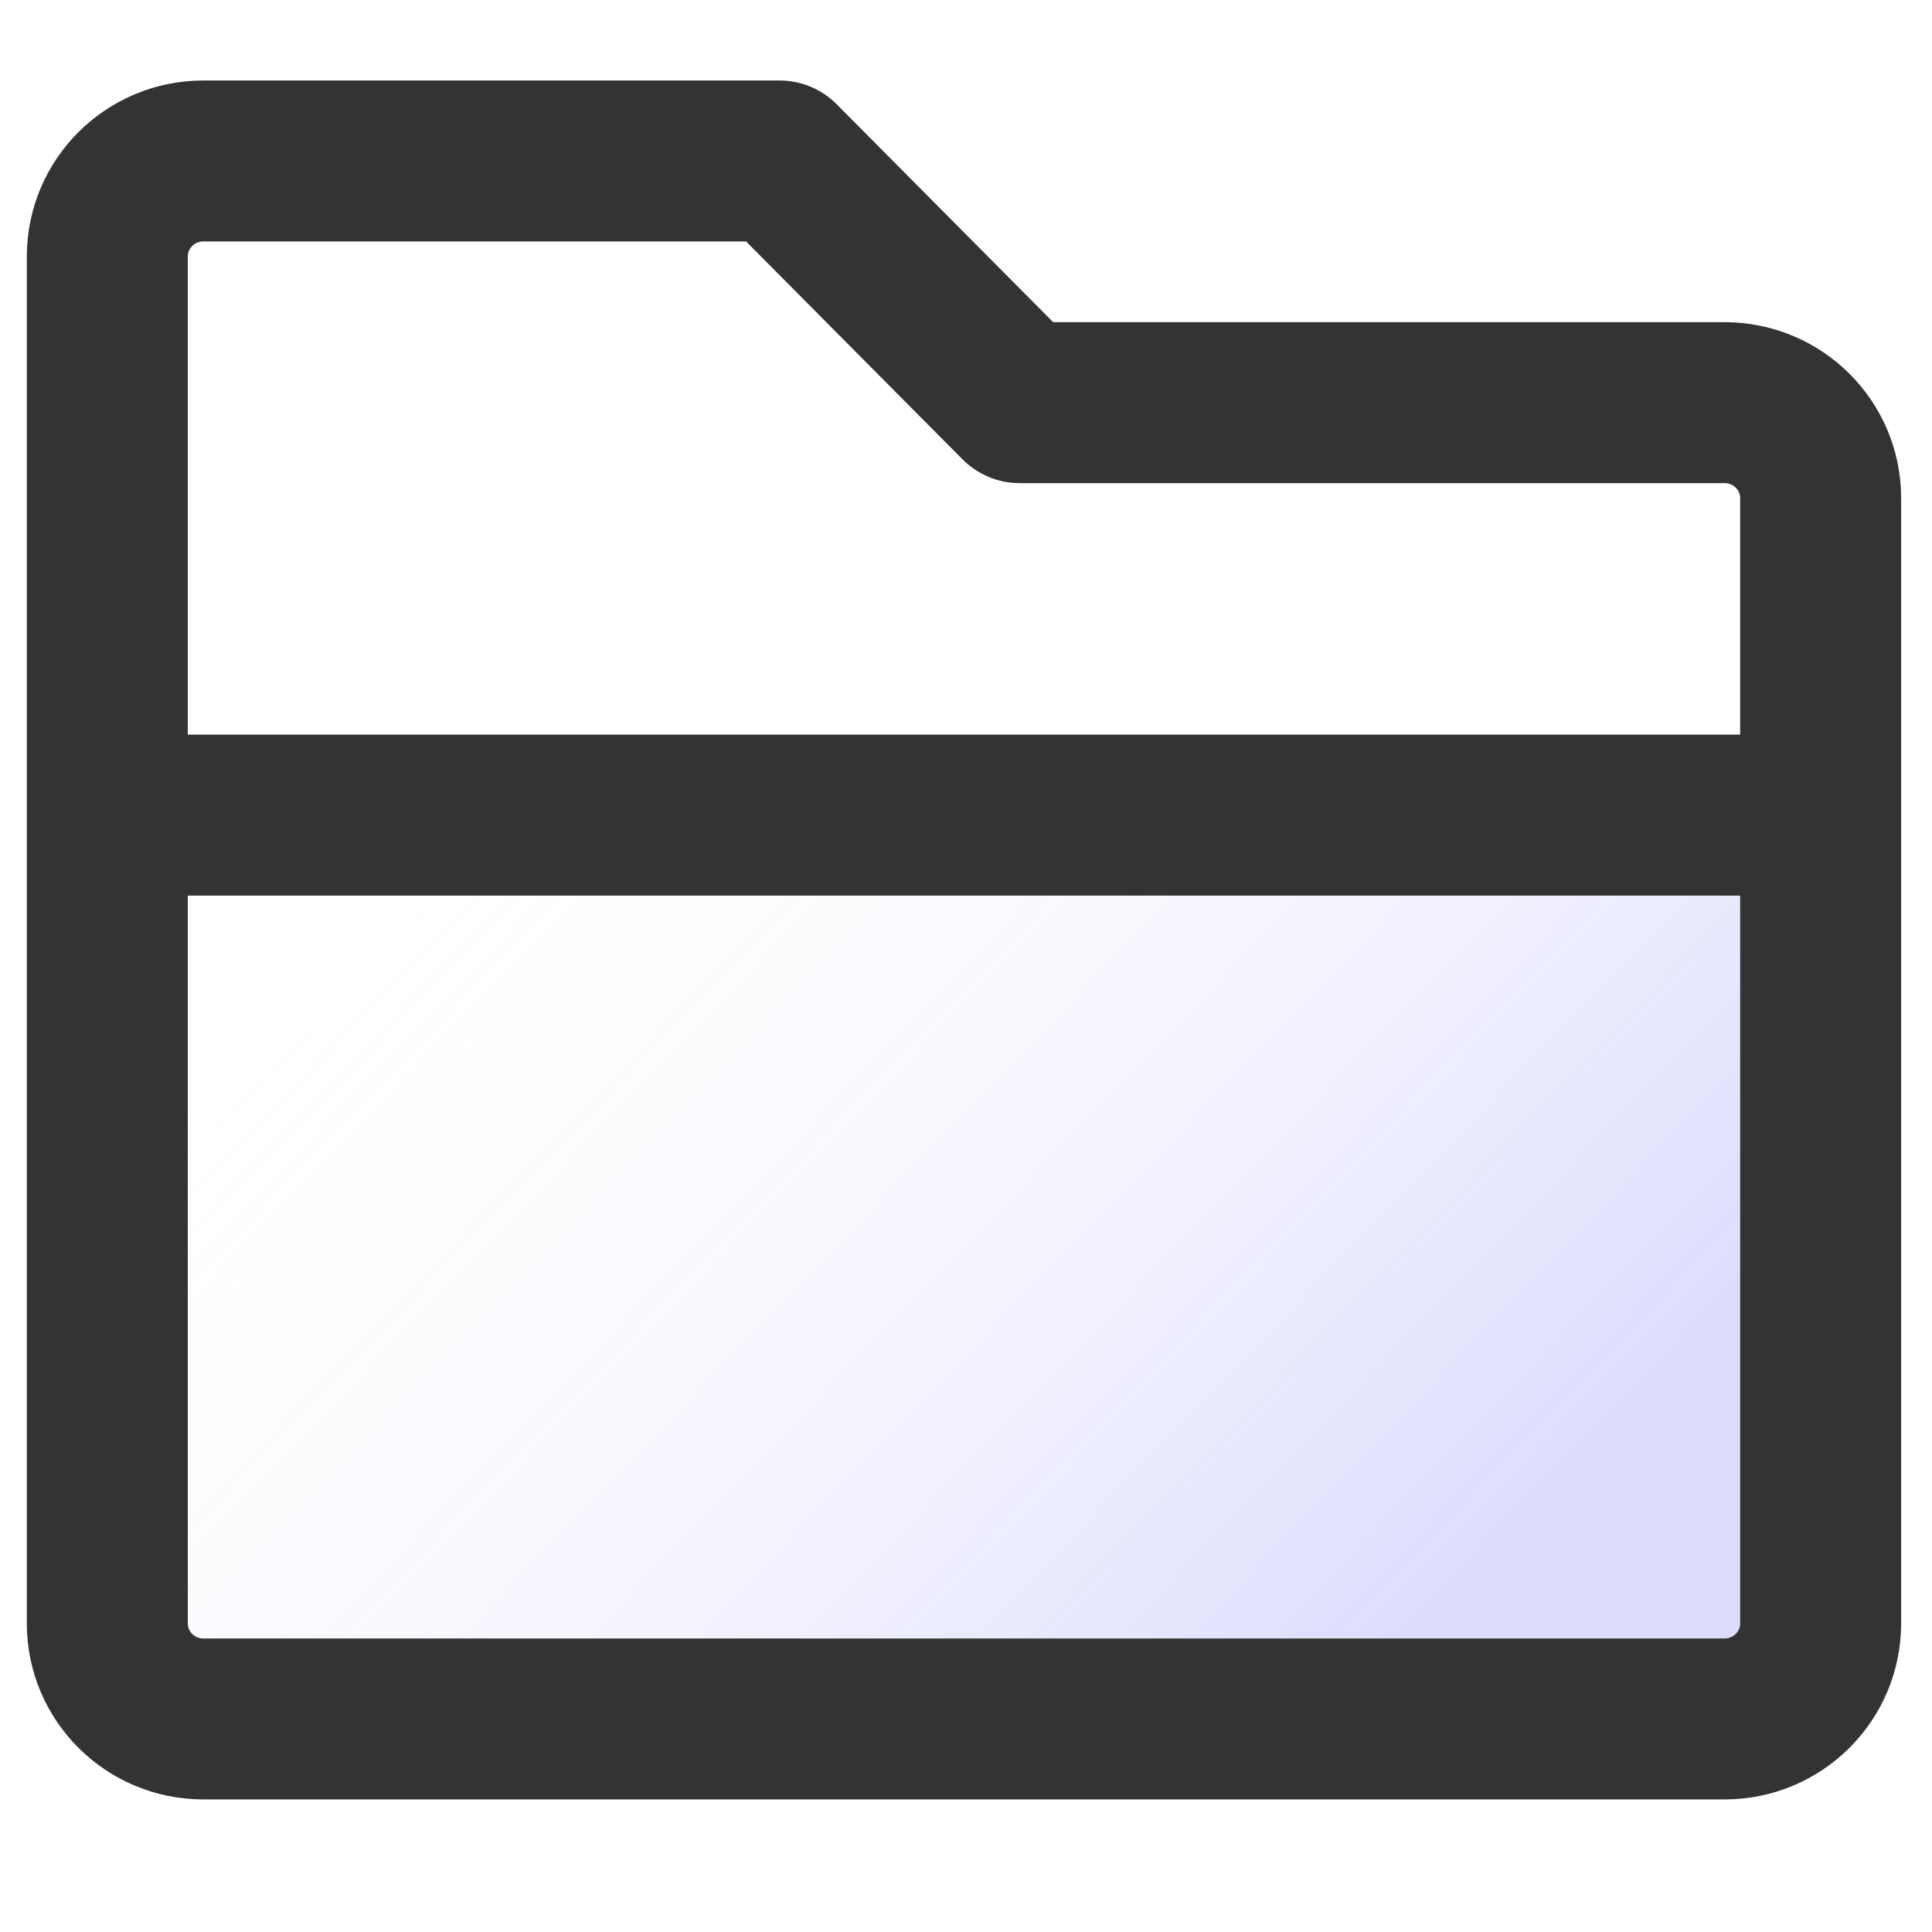 <?xml version="1.0" encoding="UTF-8"?>
<svg width="22px" height="22px" viewBox="0 0 22 22" version="1.1" xmlns="http://www.w3.org/2000/svg" xmlns:xlink="http://www.w3.org/1999/xlink">
    <title>Group</title>
    <defs>
        <linearGradient x1="3.193%" y1="21.171%" x2="89.239%" y2="62.515%" id="linearGradient-1">
            <stop stop-color="#FFFFFF" stop-opacity="0" offset="0%"></stop>
            <stop stop-color="#5657F8" stop-opacity="0.202" offset="100%"></stop>
        </linearGradient>
    </defs>
    <g id="模板" stroke="none" stroke-width="1" fill="none" fill-rule="evenodd">
        <g id="1.1-模板知识库" transform="translate(-1646, -635)">
            <g id="Group-10" transform="translate(1620, 504)">
                <g id="Group-7" transform="translate(0, 111)">
                    <g id="Group" transform="translate(26, 20)">
                        <rect id="Rectangle" x="0" y="0" width="22" height="22"></rect>
                        <polygon id="Path-3" fill="url(#linearGradient-1)" points="21.138 9.282 21.138 18.9 1.915 18.9 1.915 9.282"></polygon>
                        <path d="M1.222,2.92 C1.222,2.32 1.712,1.833 2.316,1.833 L8.877,1.833 L11.611,4.585 L19.638,4.585 C20.242,4.585 20.732,5.072 20.732,5.672 L20.732,18.487 C20.732,19.087 20.242,19.574 19.638,19.574 L2.316,19.574 C1.712,19.574 1.222,19.087 1.222,18.487 L1.222,2.92 Z" id="Path" stroke="#333333" stroke-width="1.833" stroke-linejoin="round"></path>
                        <line x1="21.138" y1="9.282" x2="1.222" y2="9.282" id="Path" stroke="#333333" stroke-width="1.833" stroke-linejoin="round"></line>
                    </g>
                </g>
            </g>
        </g>
    </g>
</svg>